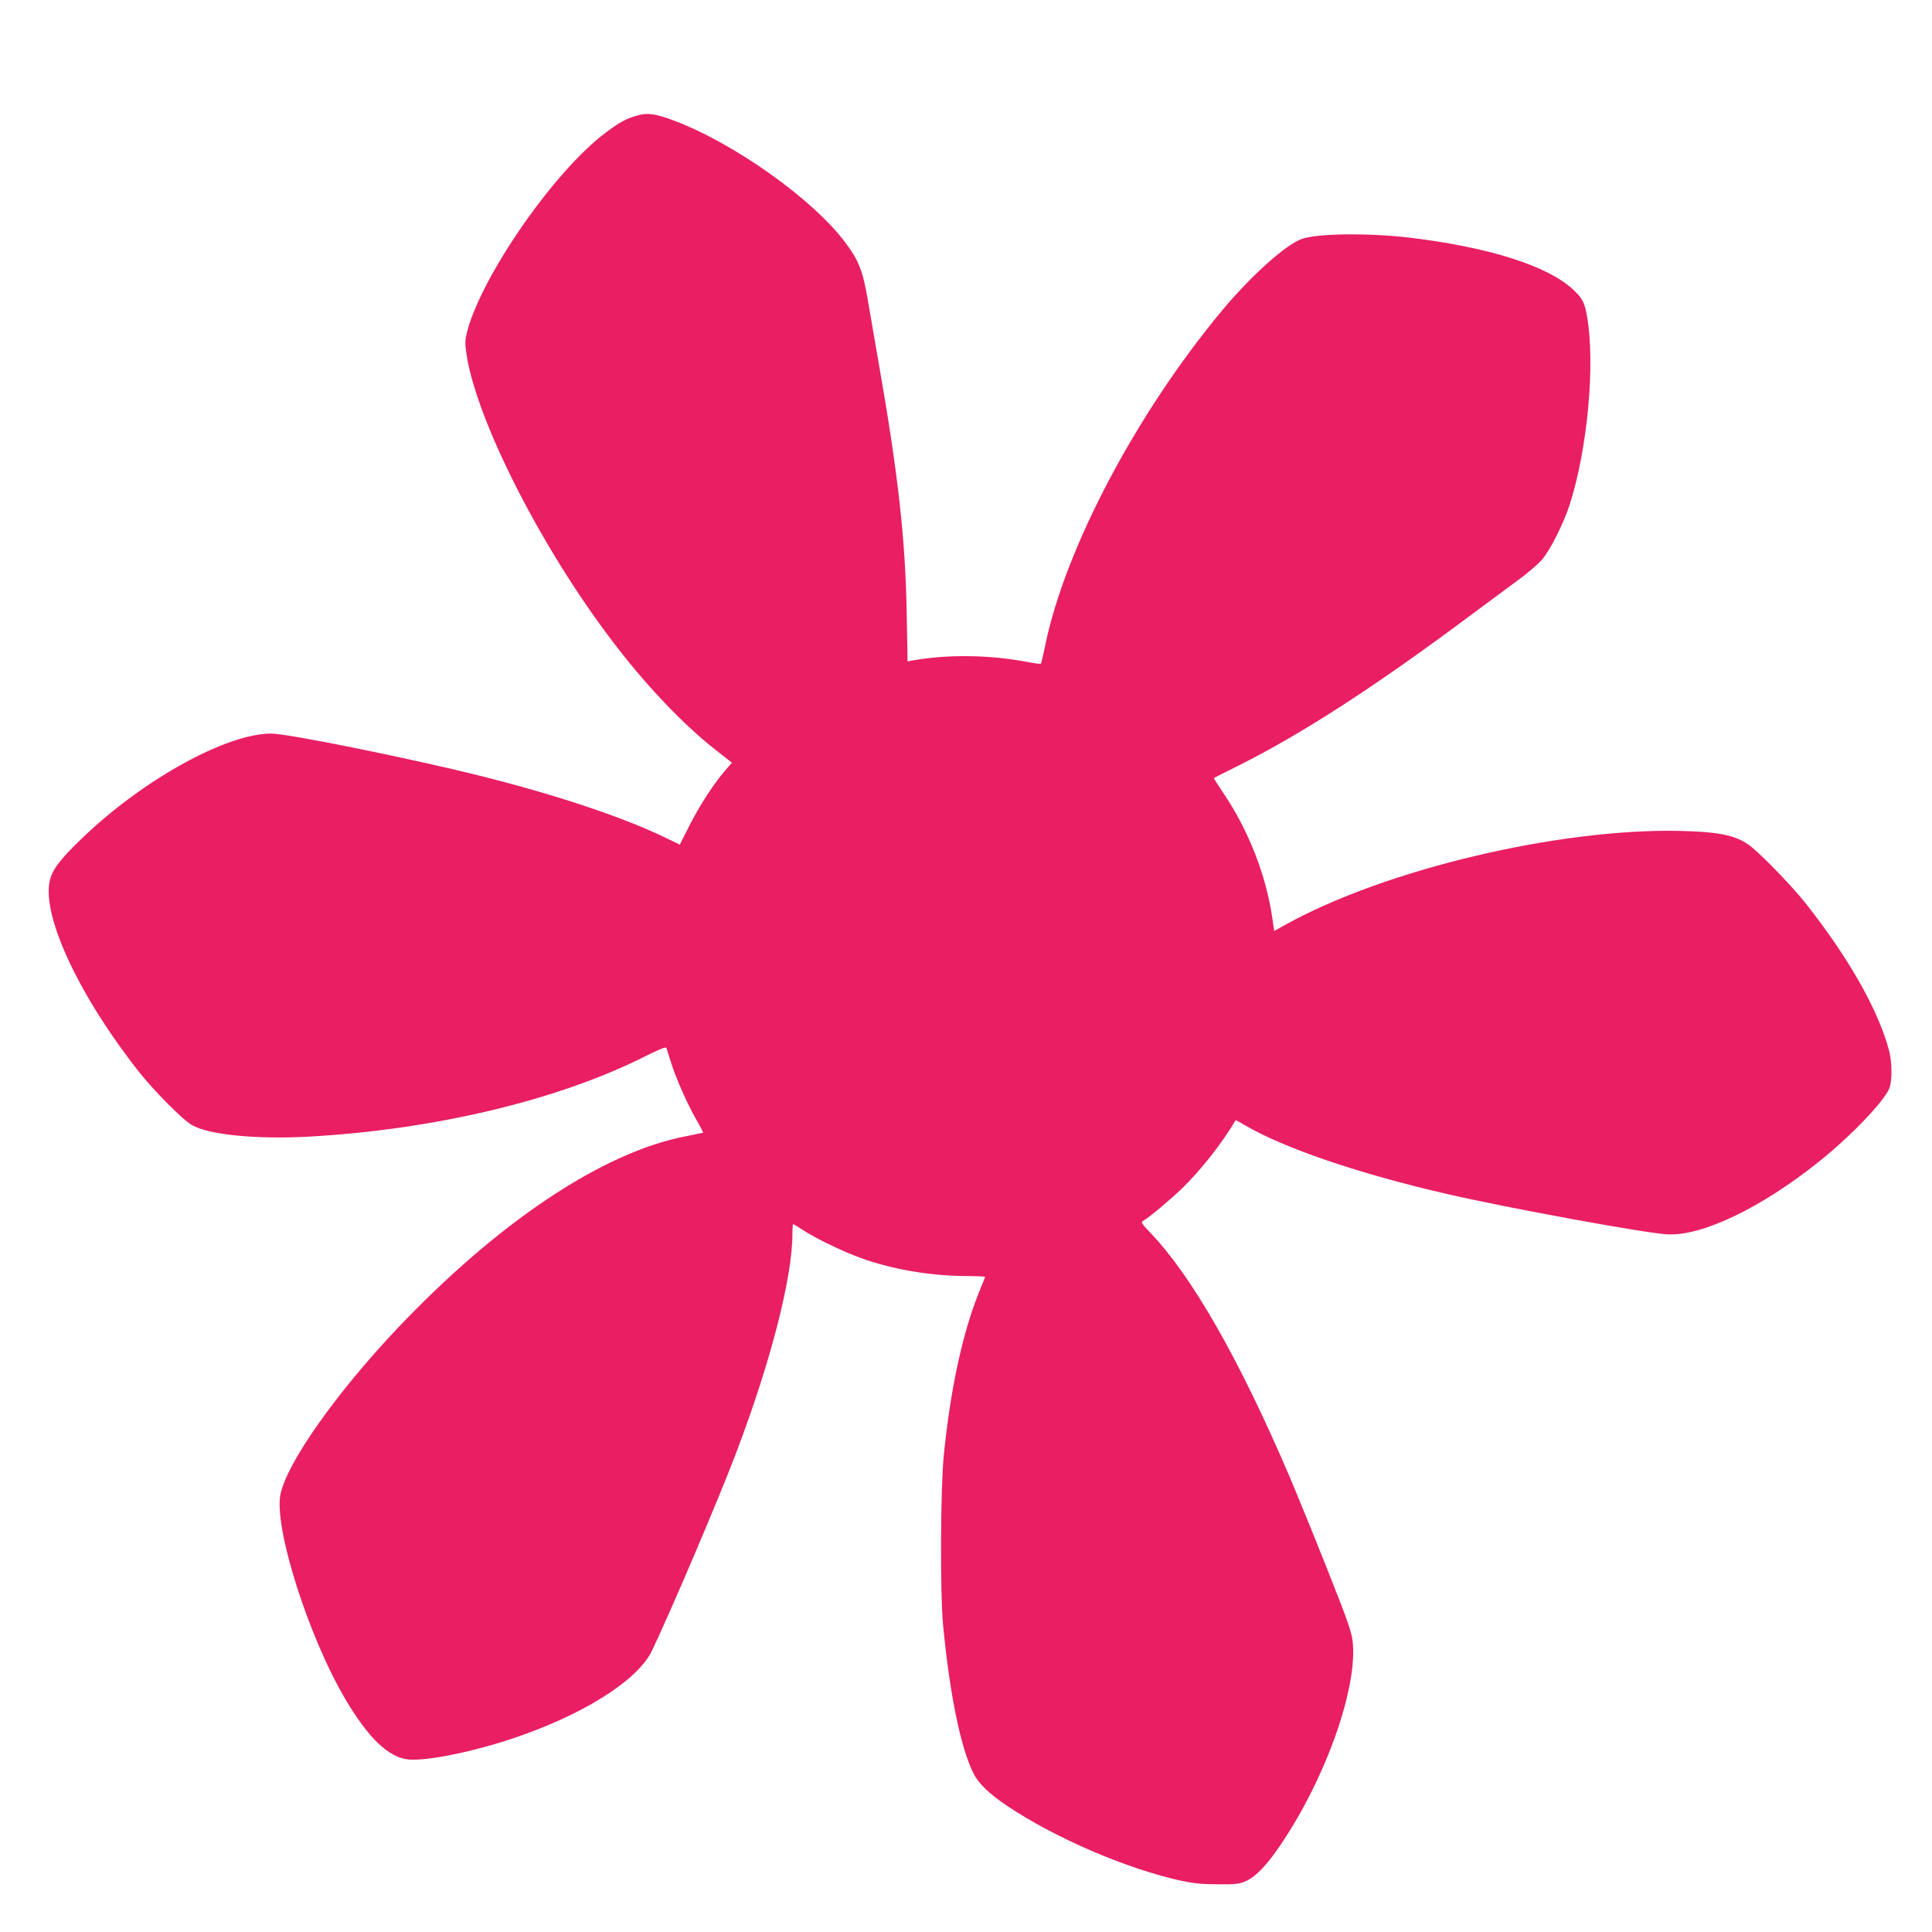 <?xml version="1.0" standalone="no"?>
<!DOCTYPE svg PUBLIC "-//W3C//DTD SVG 20010904//EN"
 "http://www.w3.org/TR/2001/REC-SVG-20010904/DTD/svg10.dtd">
<svg version="1.0" xmlns="http://www.w3.org/2000/svg"
 width="1280pt" height="1280pt" viewBox="0 0 1280 1280"
 preserveAspectRatio="xMidYMid meet">
<g transform="translate(0,1280) scale(0.1,-0.1)"
fill="#e91e63" stroke="none">
<path d="M4223 12035 c-72 -20 -116 -43 -209 -113 -340 -253 -825 -951 -920
-1323 -13 -52 -14 -74 -4 -141 63 -434 490 -1278 962 -1899 220 -292 475 -560
690 -728 l107 -84 -48 -56 c-75 -87 -170 -234 -236 -366 l-61 -121 -99 48
c-283 136 -721 282 -1220 407 -472 118 -1279 281 -1388 281 -300 0 -858 -310
-1260 -700 -143 -138 -192 -204 -208 -278 -50 -237 198 -765 593 -1265 102
-128 288 -316 350 -351 110 -64 424 -95 765 -77 830 45 1650 239 2226 527 101
51 149 70 152 62 2 -7 16 -51 31 -98 33 -106 108 -275 169 -381 26 -45 45 -82
43 -83 -2 -1 -55 -12 -118 -25 -549 -106 -1242 -569 -1914 -1279 -400 -424
-720 -877 -767 -1088 -48 -215 182 -943 430 -1363 153 -258 287 -386 418 -398
121 -11 418 49 683 137 467 155 834 385 929 583 122 254 449 1021 561 1319
228 601 370 1156 370 1444 0 35 2 64 5 64 2 0 33 -18 67 -41 84 -55 262 -140
379 -183 207 -75 455 -118 691 -120 76 0 137 -3 135 -6 -1 -3 -21 -53 -45
-112 -107 -270 -185 -633 -229 -1068 -22 -216 -25 -917 -5 -1125 44 -461 117
-816 202 -985 34 -68 107 -137 225 -216 322 -215 794 -417 1157 -496 77 -16
137 -22 238 -22 121 -1 141 2 188 23 62 28 134 103 221 231 304 445 520 1055
482 1361 -9 65 -38 147 -175 491 -90 227 -201 498 -245 601 -334 780 -646
1324 -920 1610 -57 60 -64 70 -48 78 40 23 178 138 261 218 123 120 265 300
352 449 1 2 30 -14 64 -34 260 -152 750 -319 1330 -453 411 -95 1314 -260
1466 -269 232 -12 624 176 1009 485 206 165 426 394 462 482 20 47 19 171 -1
249 -70 268 -271 622 -557 982 -97 122 -313 343 -379 387 -91 61 -199 82 -450
88 -804 18 -1960 -257 -2616 -623 l-72 -40 -12 81 c-40 285 -159 589 -327 836
-35 52 -62 95 -61 96 2 2 73 38 158 80 425 212 916 530 1549 1003 108 80 247
183 309 229 62 45 133 106 158 135 54 63 142 237 183 363 118 364 171 931 116
1246 -16 94 -31 123 -92 180 -169 158 -560 282 -1088 345 -266 31 -601 28
-707 -8 -106 -35 -341 -246 -534 -478 -567 -683 -1035 -1570 -1169 -2214 -13
-65 -26 -121 -29 -123 -3 -3 -42 2 -88 11 -252 48 -527 52 -764 10 l-31 -6 -6
319 c-8 490 -57 927 -189 1678 -22 127 -53 307 -69 400 -33 192 -59 259 -150
380 -215 287 -739 659 -1139 808 -118 44 -170 51 -237 32z"/>
</g>
</svg>
